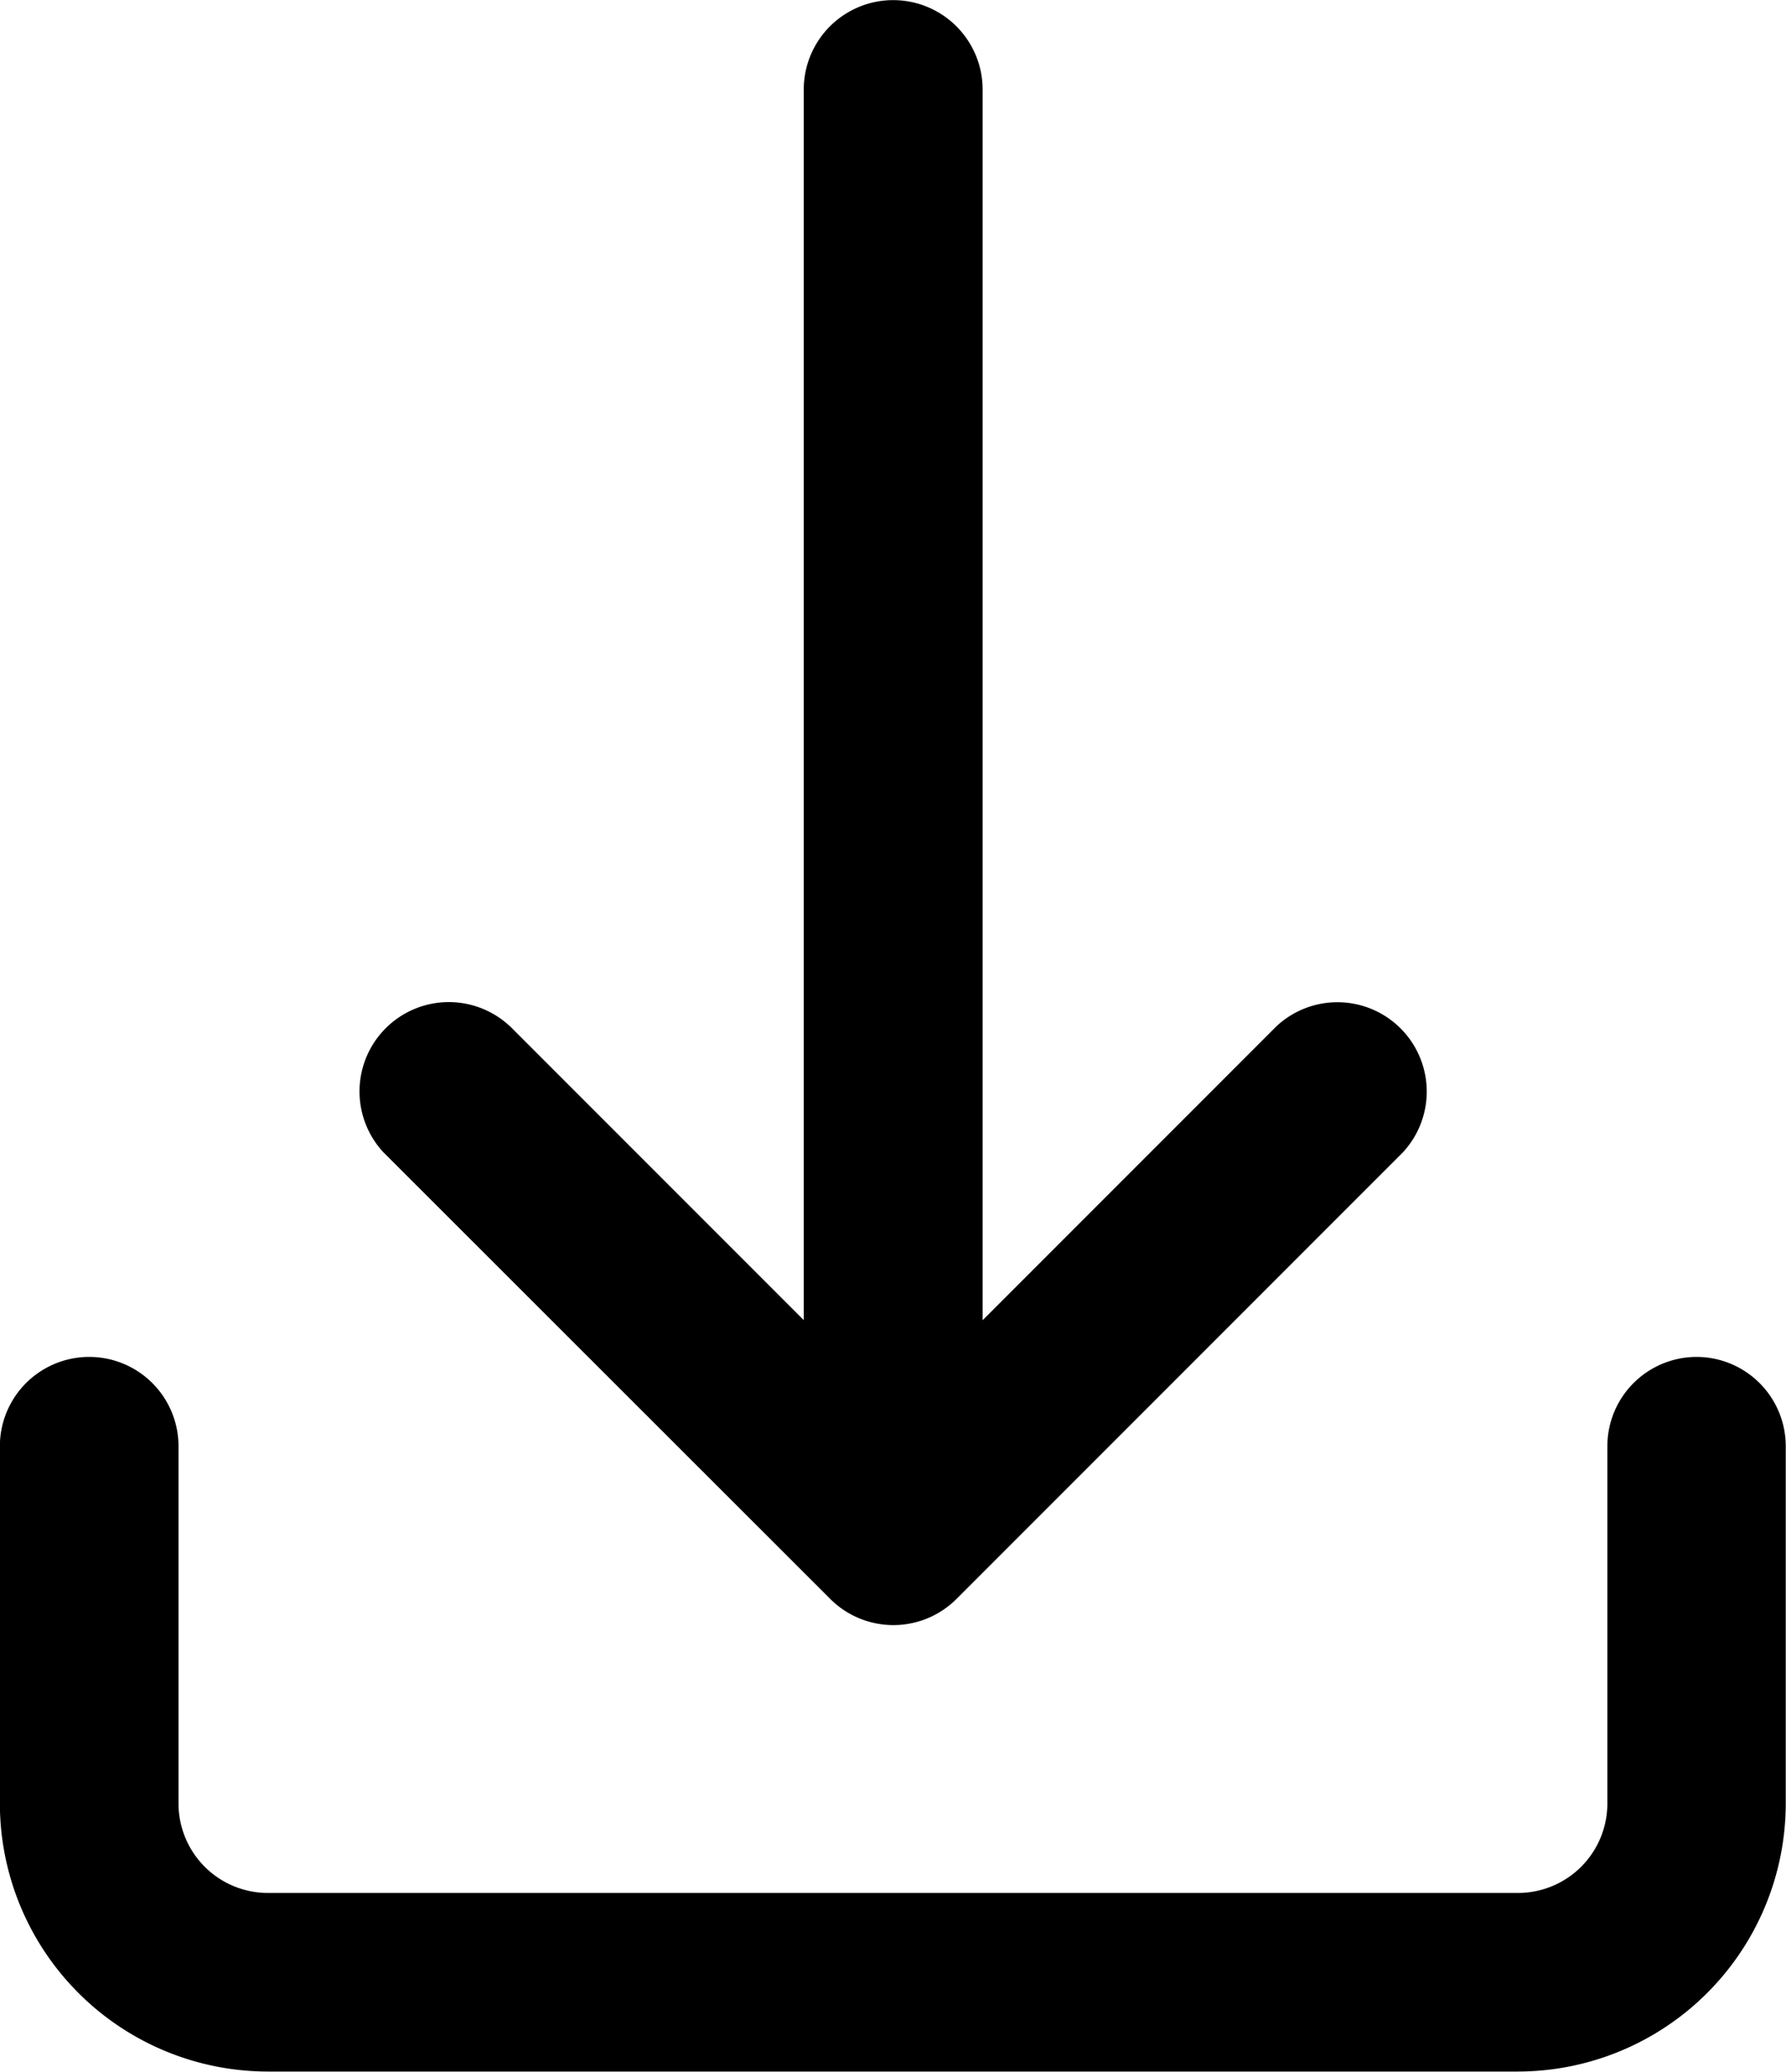 <svg id="download" xmlns="http://www.w3.org/2000/svg" width="14.277" height="16.553" viewBox="0 0 14.277 16.553">
  <g id="Group_11" data-name="Group 11">
    <path id="Path_20843" data-name="Path 20843" d="M21.219,16.881l2.351,2.351V9.4A.714.714,0,1,1,25,9.4v9.833l2.351-2.351a.714.714,0,0,1,1.009,1.009l-3.569,3.569a.714.714,0,0,1-1.009,0L20.209,17.89a.714.714,0,0,1,1.009-1.009Z" transform="translate(-17.145 -8.684)"/>
    <path id="Path_20844" data-name="Path 20844" d="M25.563,40a.714.714,0,0,0-.714.714v2.855a.715.715,0,0,1-.714.714H14.141a.715.715,0,0,1-.714-.714V40.714a.714.714,0,1,0-1.428,0v2.855a2.144,2.144,0,0,0,2.141,2.141h9.994a2.144,2.144,0,0,0,2.141-2.141V40.714A.714.714,0,0,0,25.563,40Z" transform="translate(-12 -29.158)"/>
  </g>
</svg>
